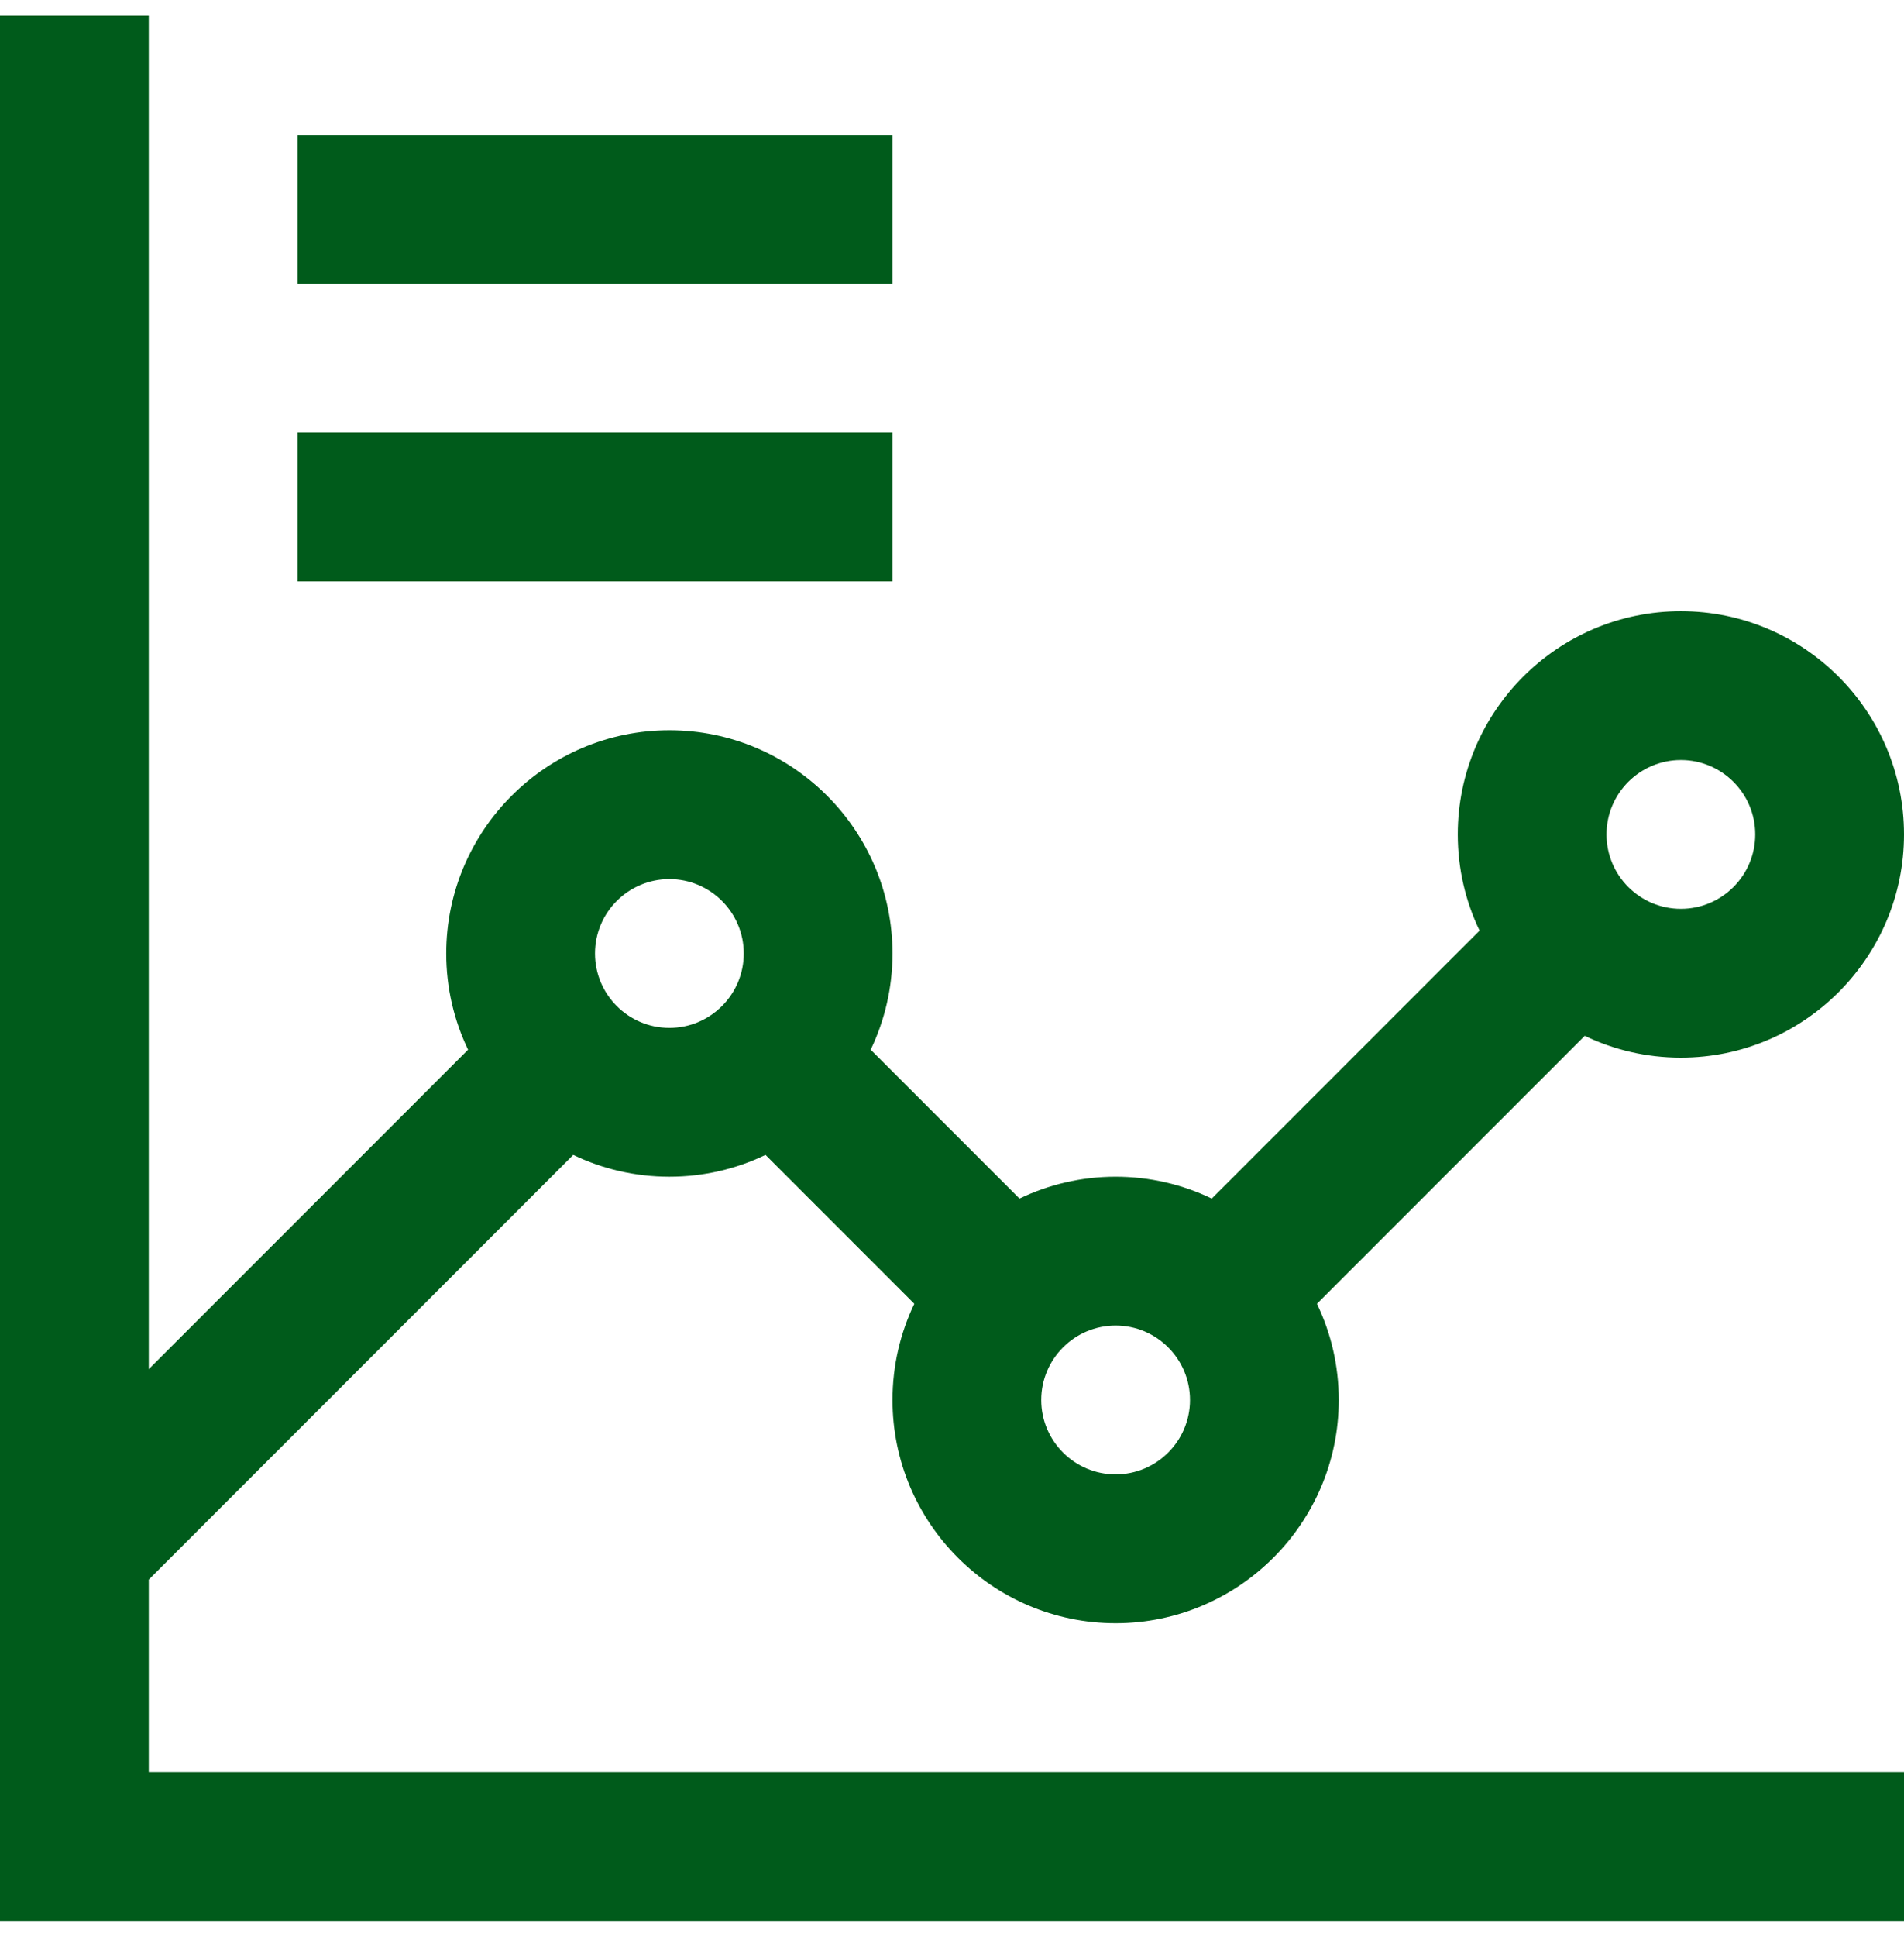 <svg width="60" height="61" viewBox="0 0 60 61" fill="none" xmlns="http://www.w3.org/2000/svg">
<g clip-path="url(#clip0_4030_4247)">
<path d="M28.125 4.25H9.375V8.938H28.125V4.25ZM4.688 49.752L18.064 36.375C18.982 36.816 20.009 37.062 21.094 37.062C22.178 37.062 23.205 36.816 24.123 36.375L28.812 41.064C28.372 41.982 28.125 43.01 28.125 44.094C28.125 47.971 31.279 51.125 35.156 51.125C39.033 51.125 42.188 47.971 42.188 44.094C42.188 43.01 41.941 41.982 41.5 41.064L49.939 32.625C50.857 33.066 51.885 33.312 52.969 33.312C56.846 33.312 60 30.158 60 26.281C60 22.404 56.846 19.25 52.969 19.25C49.092 19.25 45.938 22.404 45.938 26.281C45.938 27.365 46.184 28.393 46.625 29.311L38.186 37.75C37.268 37.309 36.24 37.062 35.156 37.062C34.072 37.062 33.045 37.309 32.127 37.75L27.438 33.061C27.878 32.143 28.125 31.115 28.125 30.031C28.125 26.154 24.971 23 21.094 23C17.217 23 14.062 26.154 14.062 30.031C14.062 31.115 14.309 32.143 14.75 33.061L4.688 43.123V0.5H0V60.5H60V55.812H4.688V49.752ZM52.969 23.938C54.261 23.938 55.312 24.989 55.312 26.281C55.312 27.574 54.261 28.625 52.969 28.625C51.676 28.625 50.625 27.574 50.625 26.281C50.625 24.989 51.676 23.938 52.969 23.938ZM35.156 41.75C36.449 41.75 37.5 42.801 37.5 44.094C37.5 45.386 36.449 46.438 35.156 46.438C33.864 46.438 32.812 45.386 32.812 44.094C32.812 42.801 33.864 41.75 35.156 41.75ZM21.094 27.688C22.386 27.688 23.438 28.739 23.438 30.031C23.438 31.324 22.386 32.375 21.094 32.375C19.801 32.375 18.75 31.324 18.75 30.031C18.75 28.739 19.801 27.688 21.094 27.688ZM28.125 13.625H9.375V18.312H28.125V13.625Z" fill="#005B1B"/>
</g>
<defs>
<clipPath id="clip0_4030_4247">
<rect width="60" height="60" fill="white" transform="translate(0 0.5)"/>
</clipPath>
</defs>
</svg>
